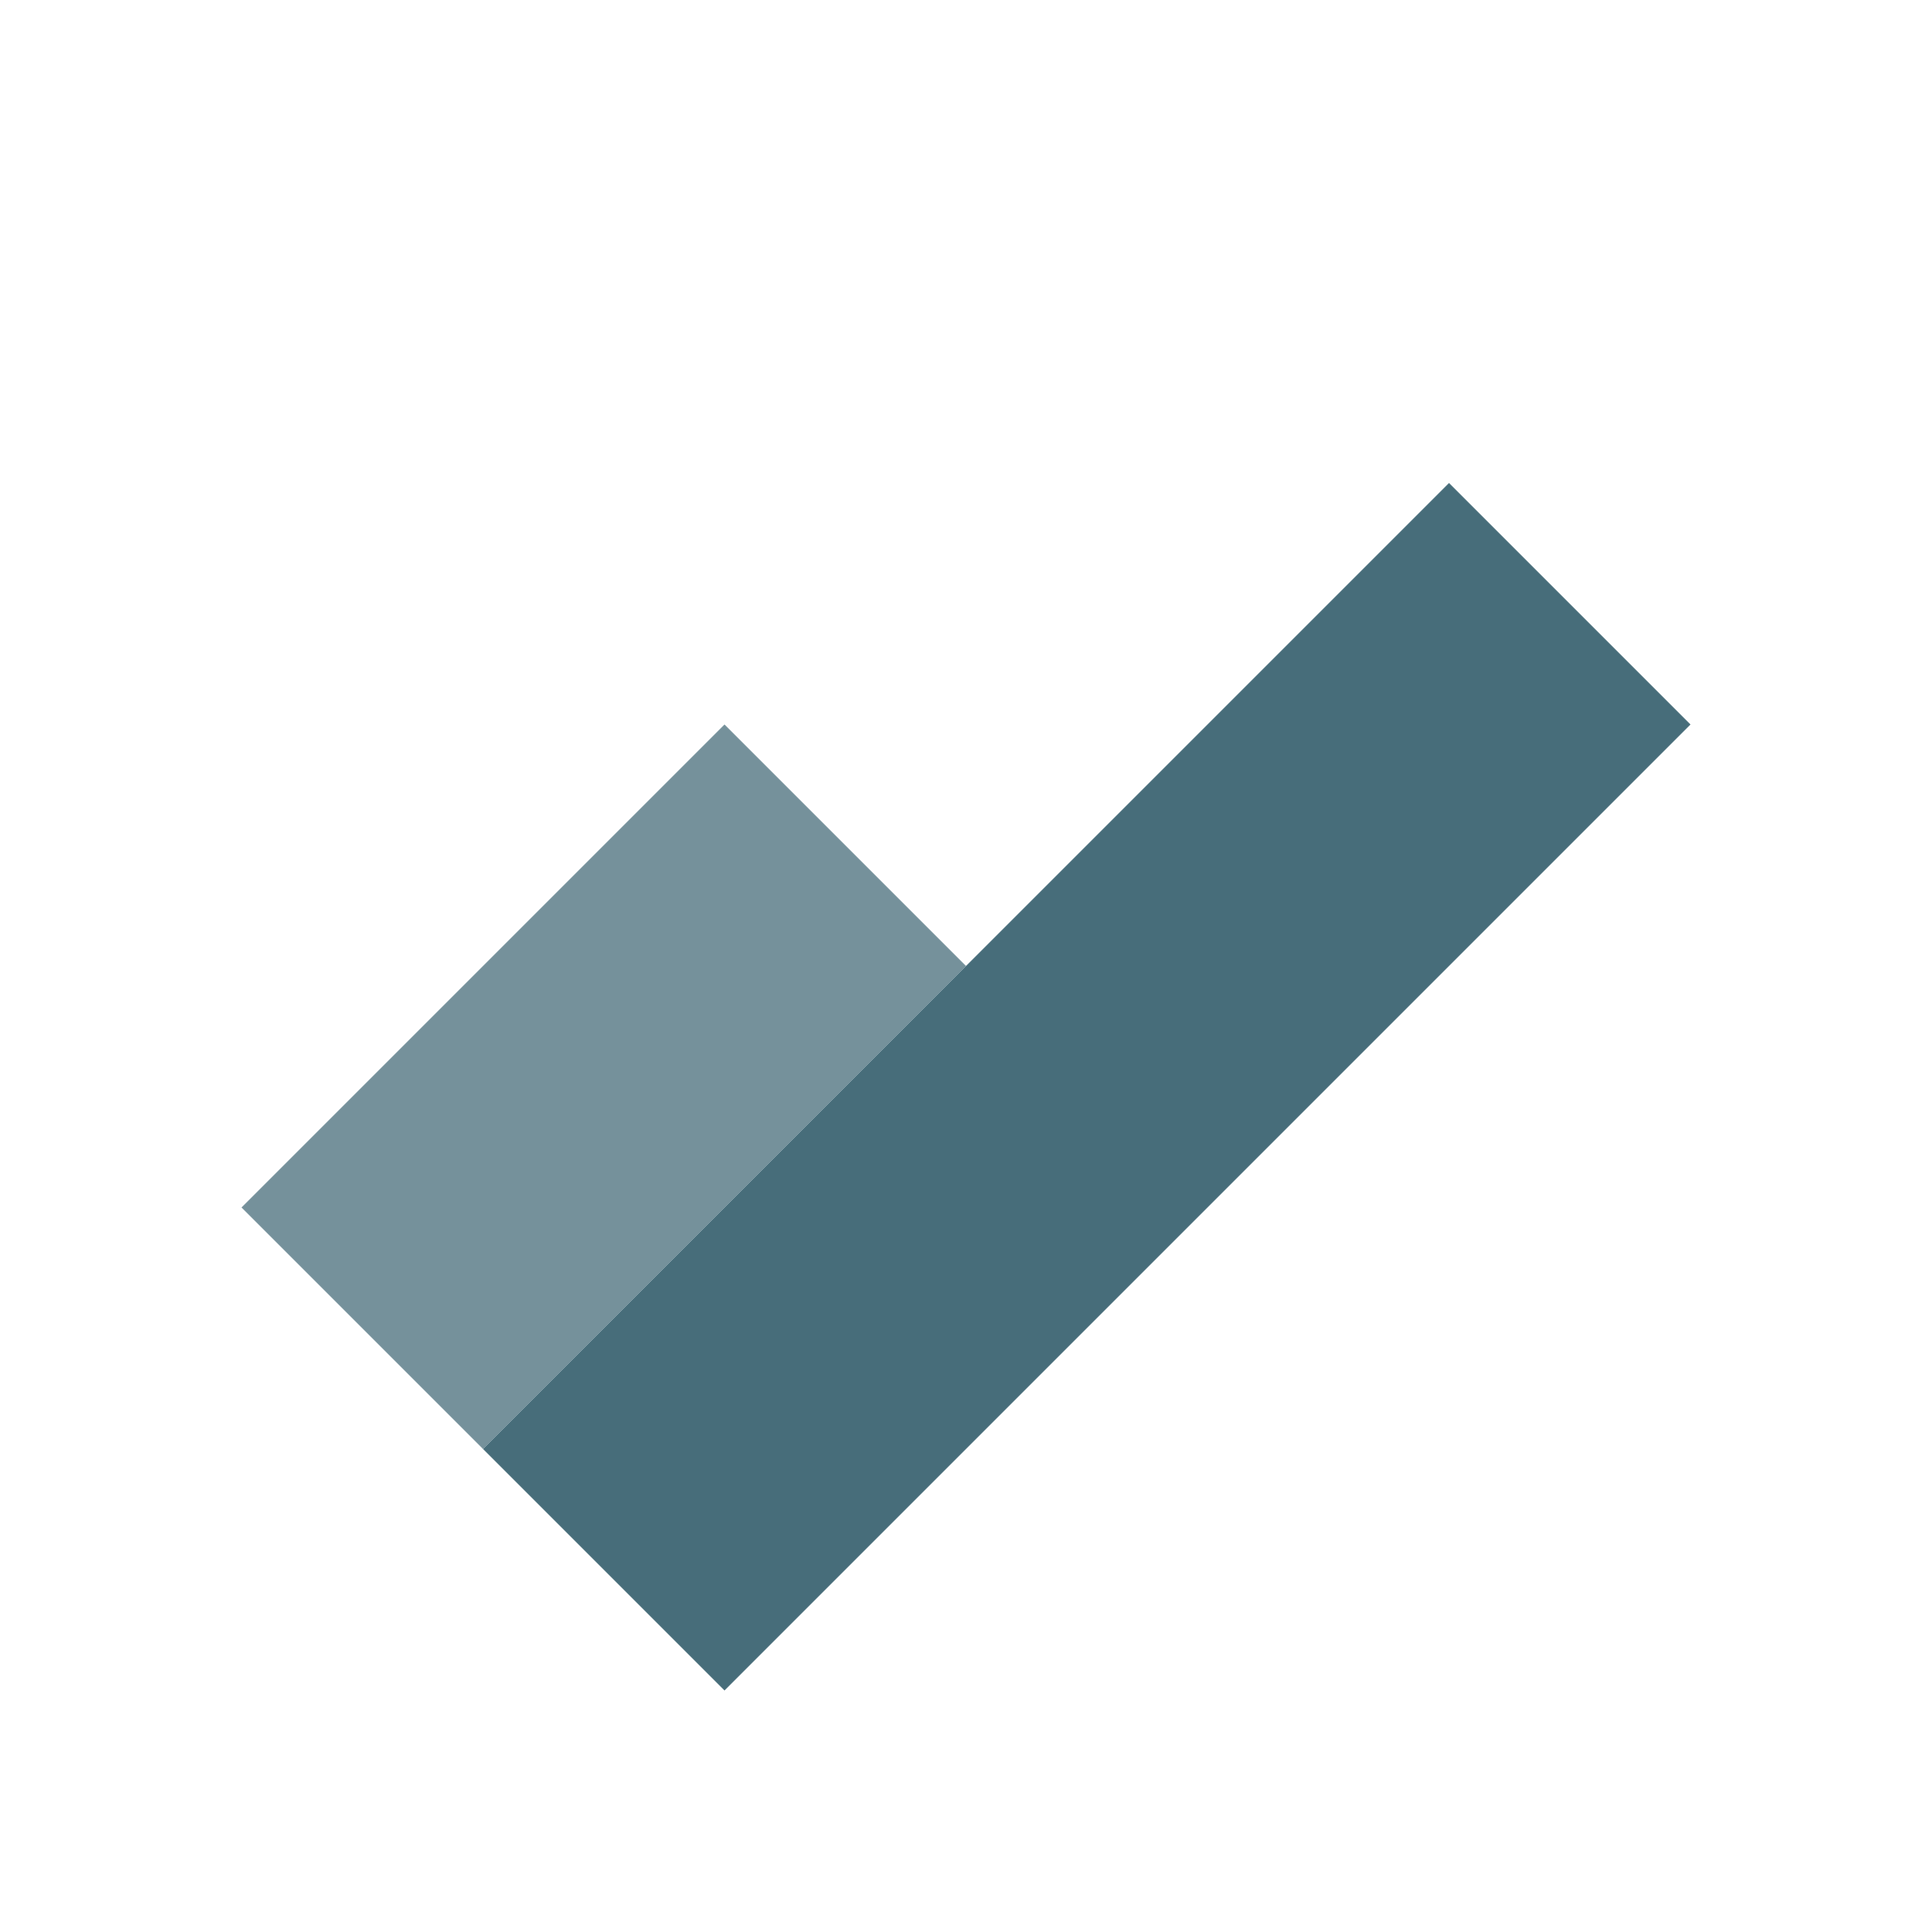 <?xml version="1.0" encoding="UTF-8"?>
<svg width="40" height="40" viewBox="0 0 40 40" xmlns="http://www.w3.org/2000/svg">
    <!-- 画笔柄 -->
    <path d="M10,30 L30,10 L35,15 L15,35 Z" fill="#1a4959" opacity="0.8"/>
    <!-- 画笔毛 -->
    <path d="M5,25 L15,15 L20,20 L10,30 Z" fill="#1a4959" opacity="0.6"/>
</svg> 